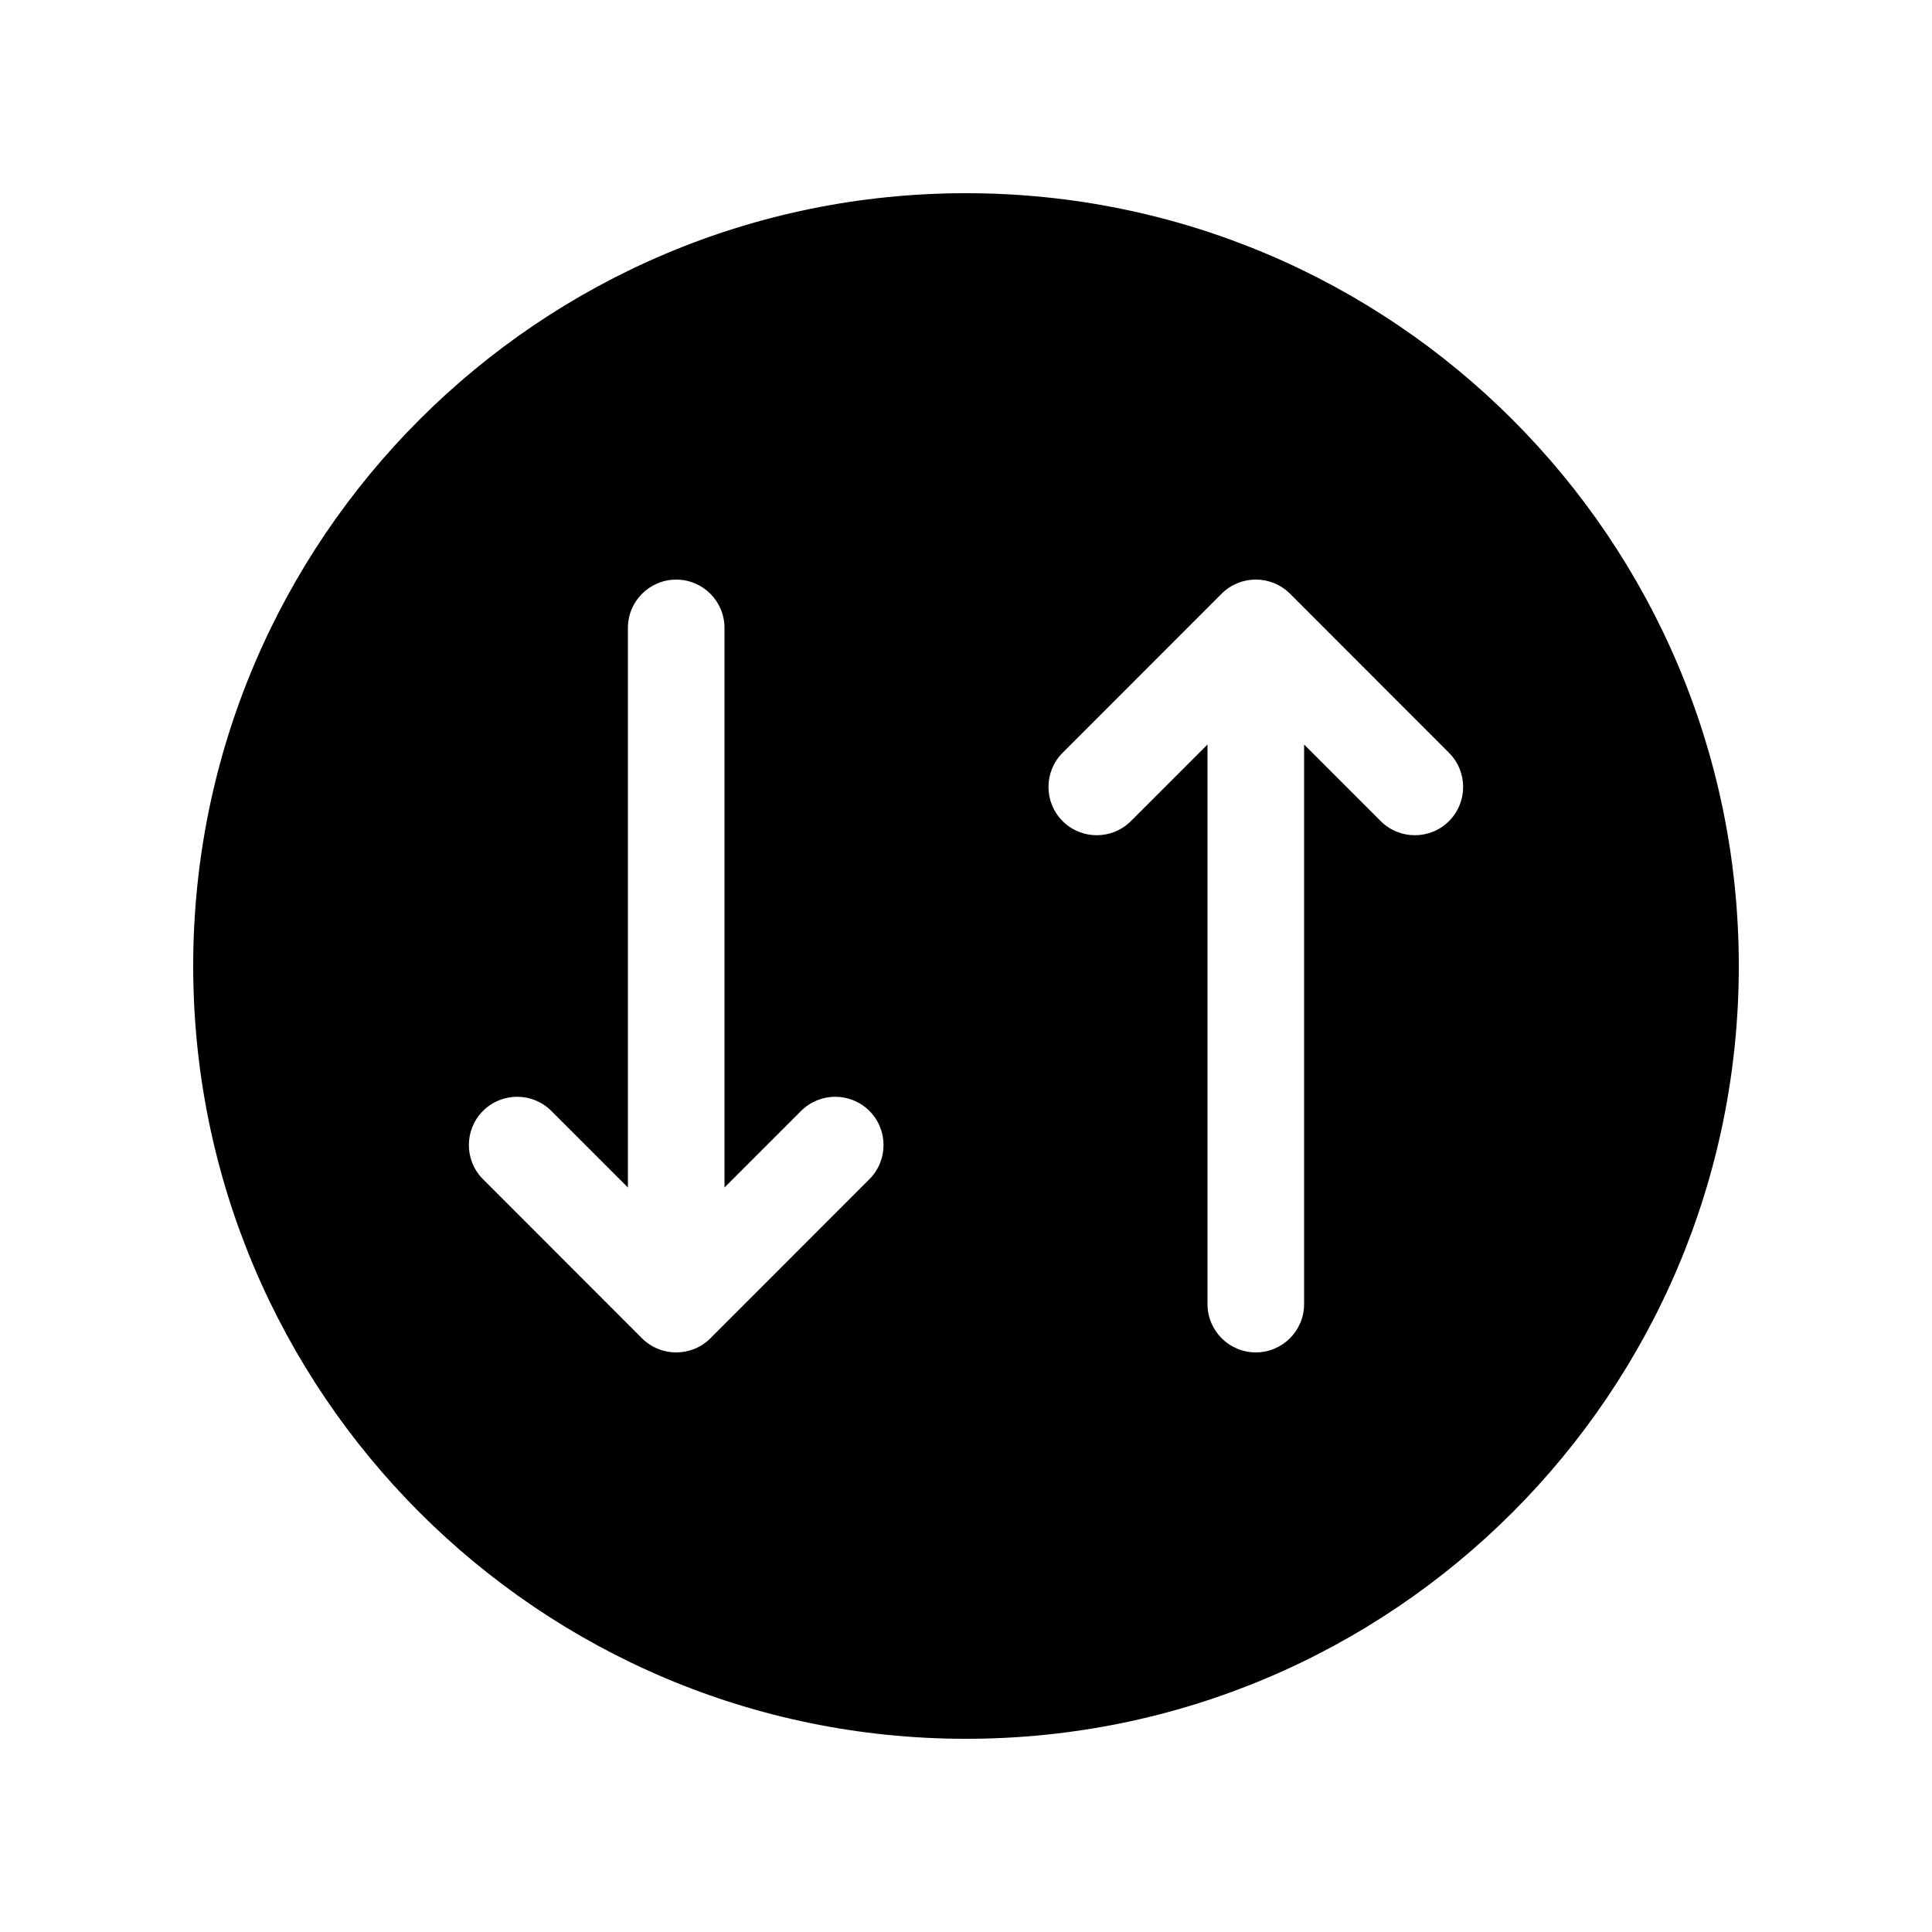 <svg xmlns="http://www.w3.org/2000/svg" viewBox="0 0 20 20" fill="none"><path d="M10 18C14.418 18 18 14.418 18 10C18 5.582 14.418 2 10 2C5.582 2 2 5.582 2 10C2 14.418 5.582 18 10 18ZM9 12.207L7.354 13.854C7.158 14.049 6.842 14.049 6.646 13.854L5 12.207C4.805 12.012 4.805 11.695 5 11.5C5.195 11.305 5.512 11.305 5.707 11.5L6.5 12.293L6.5 6.5C6.5 6.224 6.724 6 7 6C7.276 6 7.5 6.224 7.5 6.5L7.5 12.293L8.293 11.5C8.488 11.305 8.805 11.305 9 11.5C9.195 11.695 9.195 12.012 9 12.207ZM15 7.793C15.195 7.988 15.195 8.305 15 8.5C14.805 8.695 14.488 8.695 14.293 8.5L13.5 7.707L13.5 13.5C13.5 13.776 13.276 14 13 14C12.724 14 12.5 13.776 12.5 13.5L12.5 7.707L11.707 8.5C11.512 8.695 11.195 8.695 11 8.5C10.805 8.305 10.805 7.988 11 7.793L12.646 6.146C12.842 5.951 13.158 5.951 13.354 6.146L15 7.793Z" fill="currentColor"/></svg>